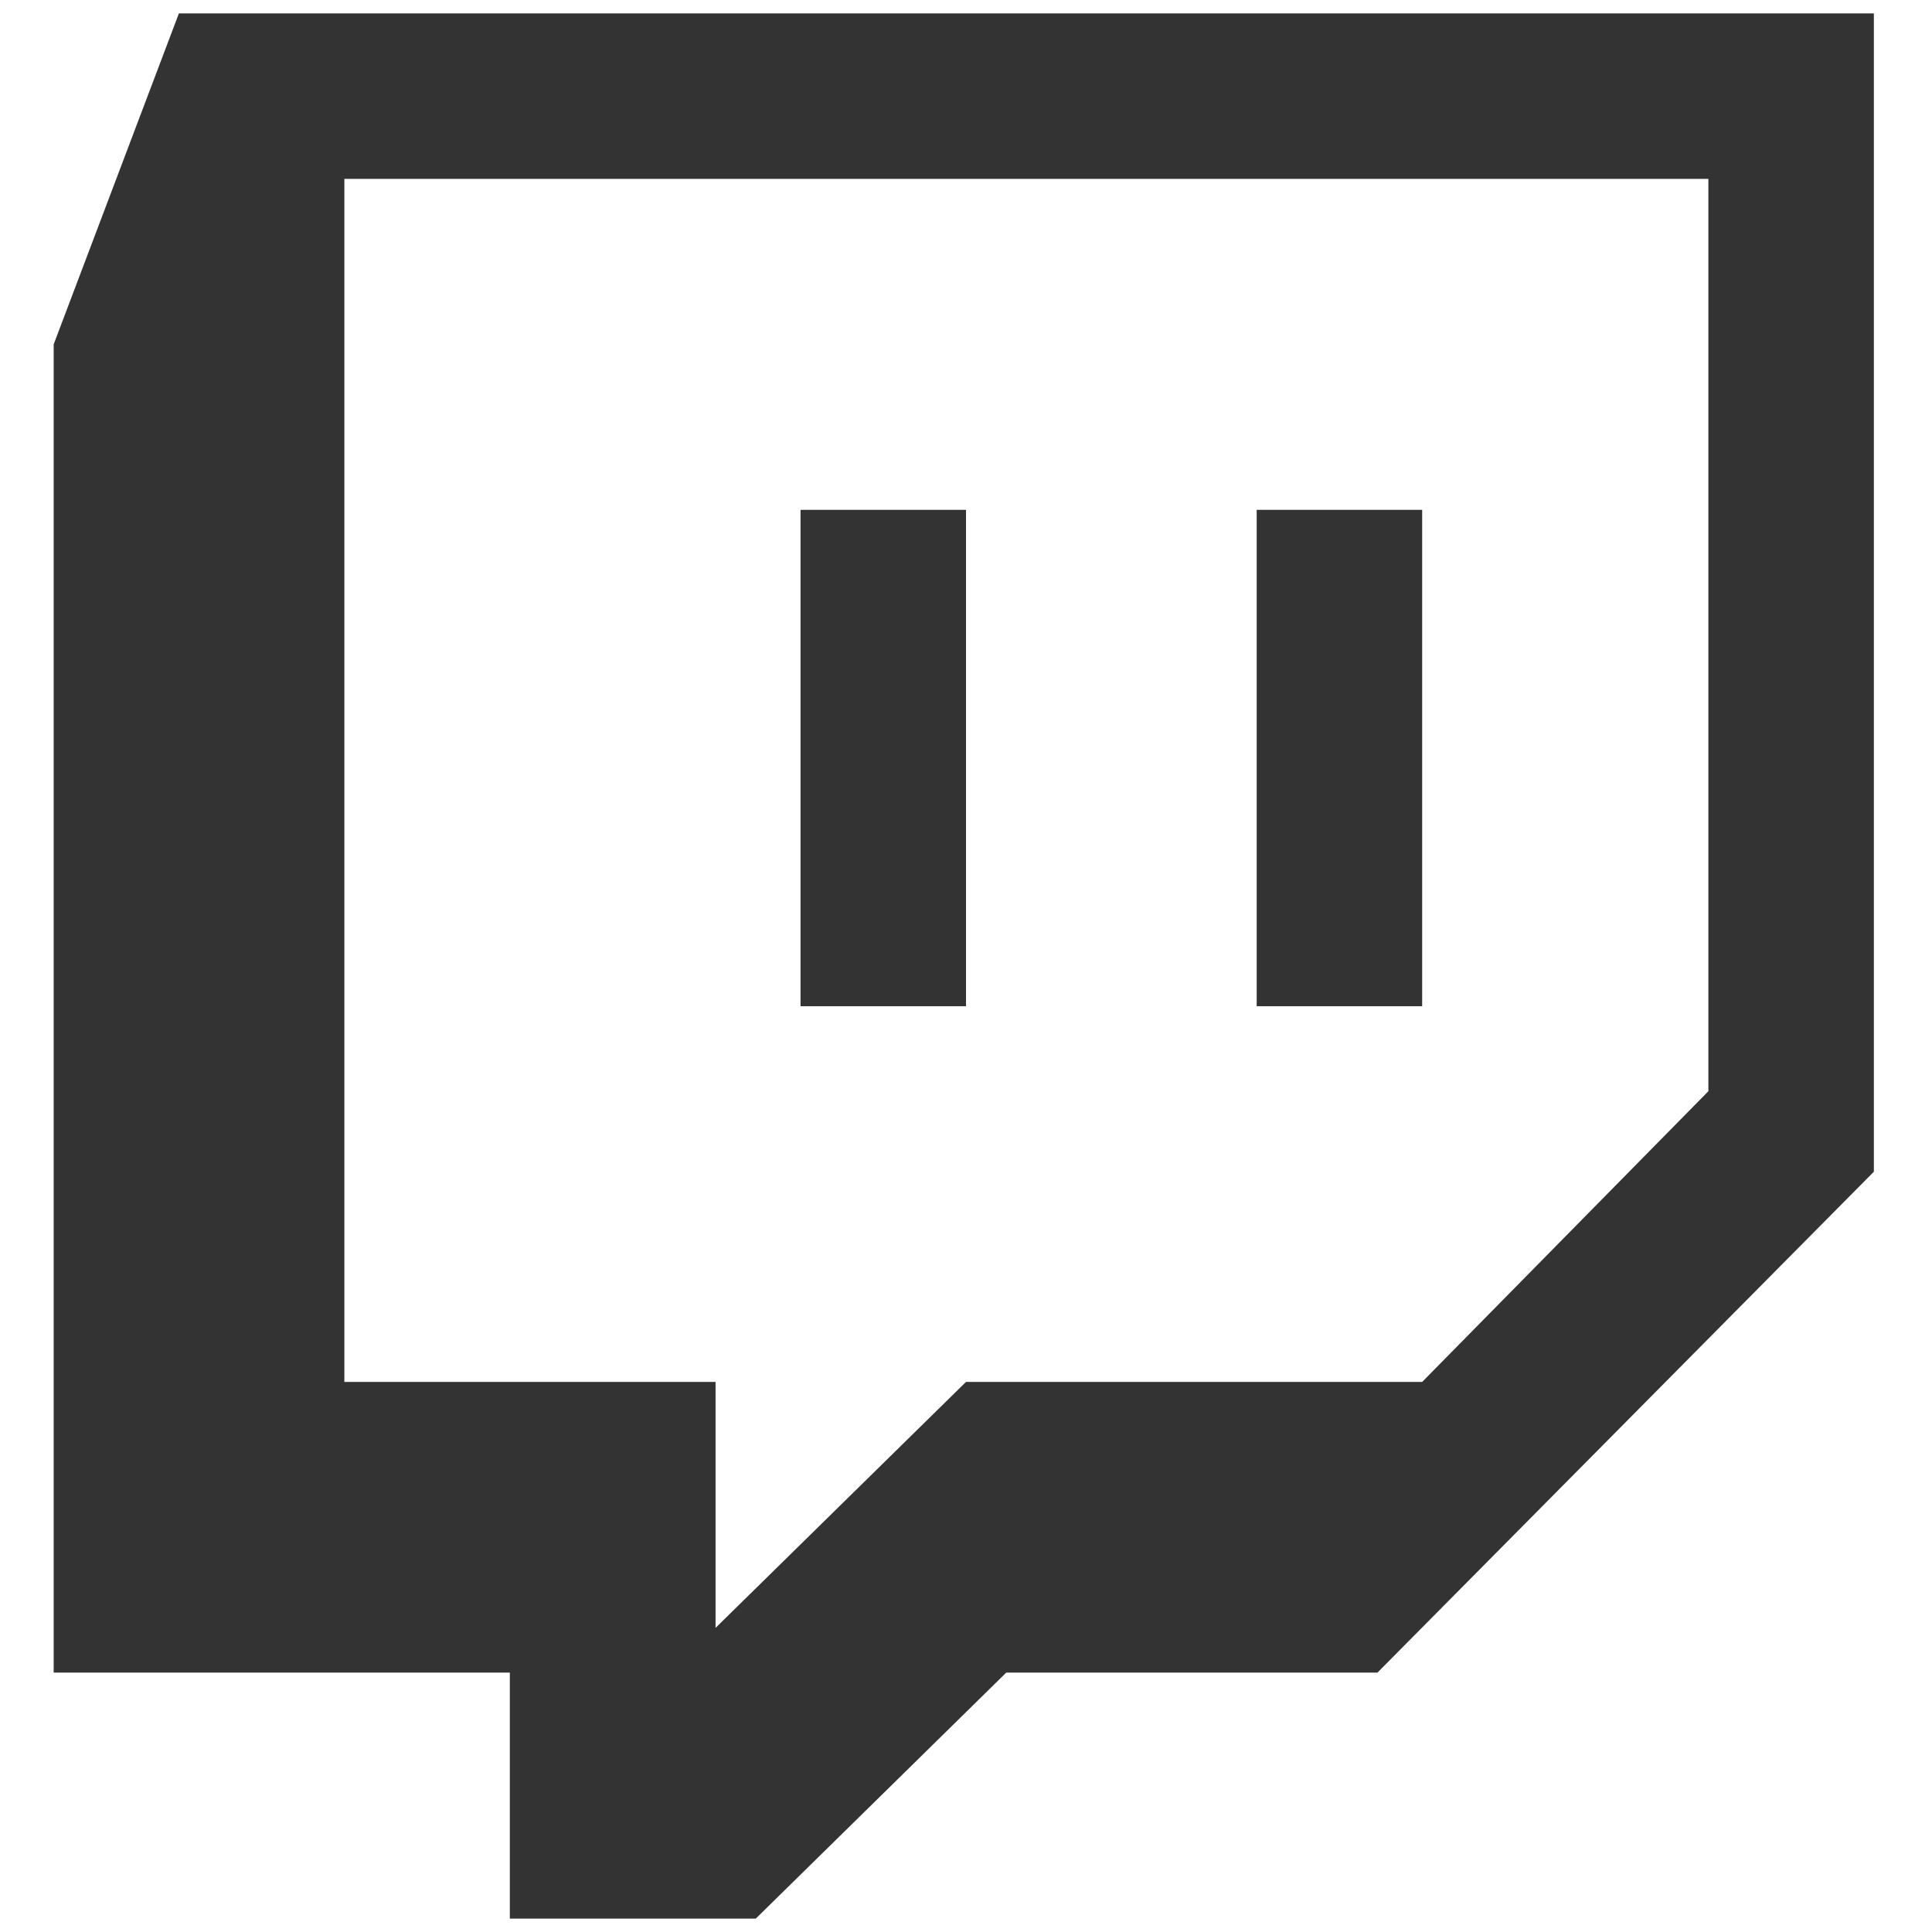 <svg xmlns="http://www.w3.org/2000/svg" width="64" height="64" viewBox="0 0 408 432"><path fill="#333" d="M296 374h-83l-56 55h-55v-55H0V77L28 3h379v259zm74-130V40H65v269h83v55l56-55h102zM269 114h37v111h-37V114zM167 225V114h37v111h-37z"/></svg>